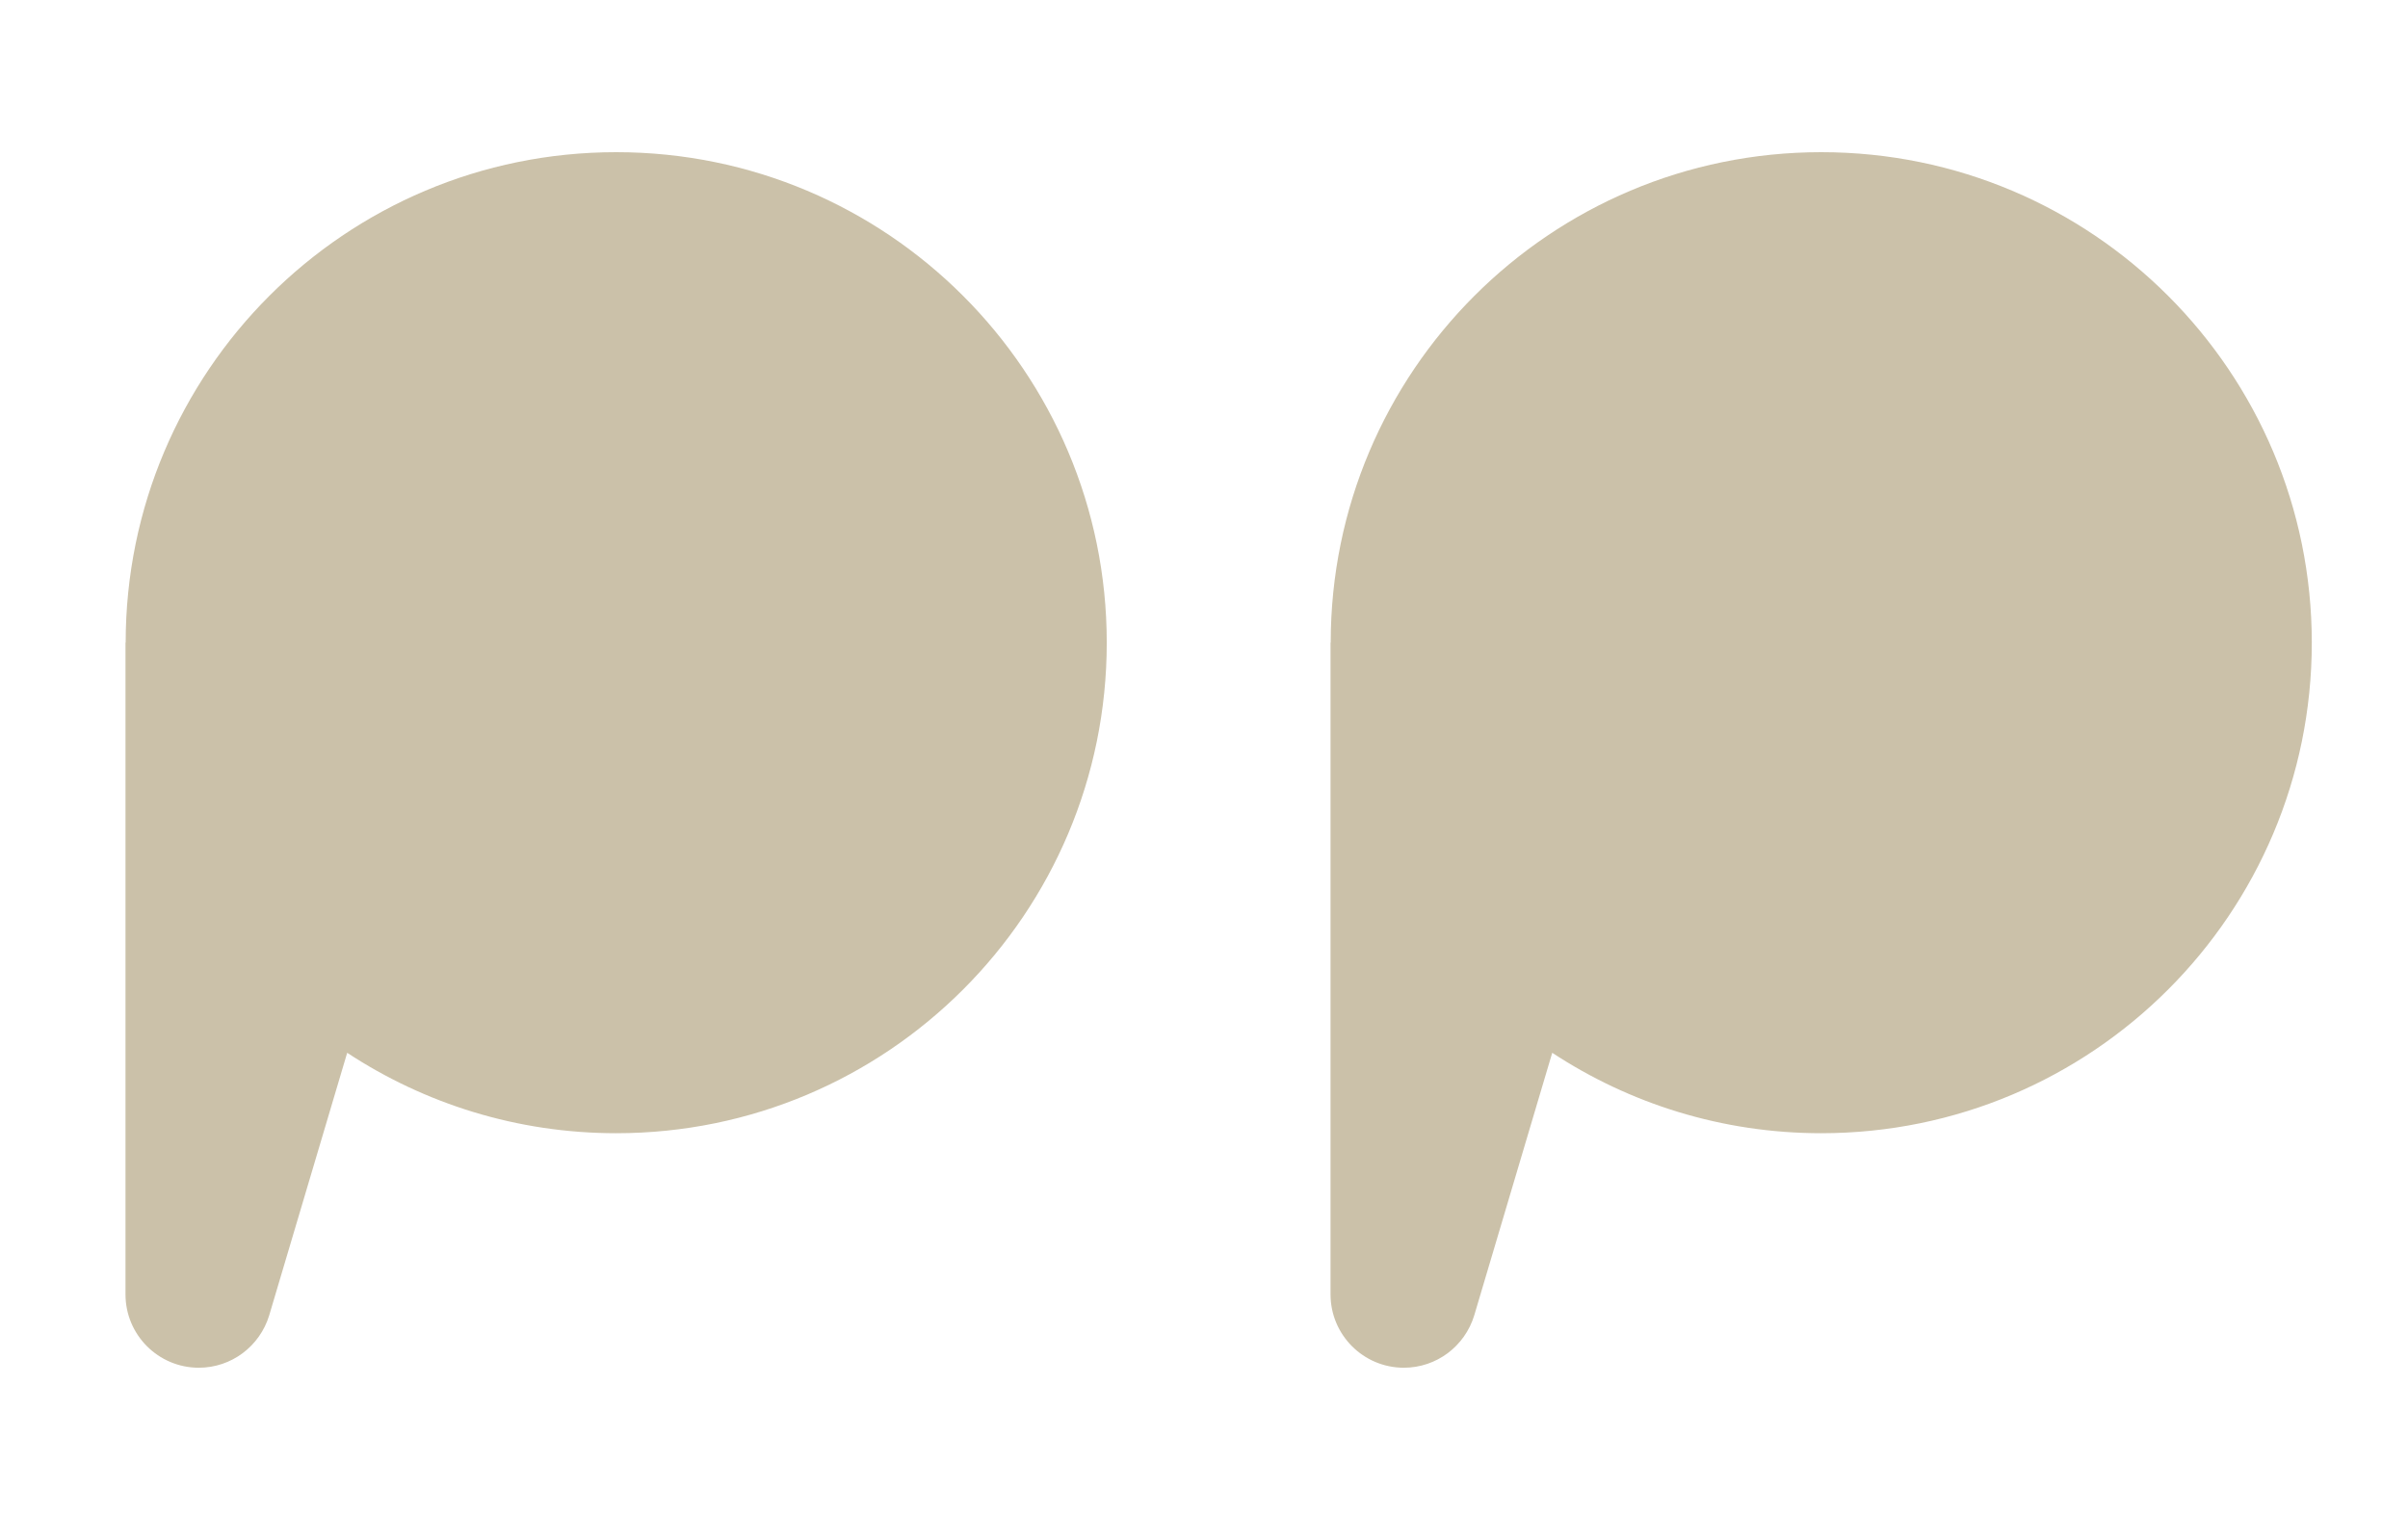 <?xml version="1.0" encoding="UTF-8"?><svg id="uuid-711c4c25-0f35-4143-a219-e2a243d86424" xmlns="http://www.w3.org/2000/svg" width="138.92" height="87.49" viewBox="0 0 138.92 87.49"><path d="M76.76,37.07v37.61c0,2.33,1.89,4.23,4.23,4.23.94,0,1.82-.31,2.53-.84.71-.53,1.26-1.29,1.53-2.18l4.5-15.15c4.46,2.93,9.79,4.64,15.52,4.64,15.63,0,28.3-12.67,28.3-28.3,0-15.63-12.67-28.3-28.3-28.3-15.63,0-28.3,12.67-28.3,28.3Z" style="fill:#cbc1a9;"/><path d="M7.24,37.07v37.61c0,2.33,1.89,4.23,4.23,4.23.94,0,1.82-.31,2.53-.84.71-.53,1.26-1.29,1.53-2.18l4.5-15.15c4.46,2.93,9.79,4.64,15.52,4.64,15.63,0,28.3-12.67,28.3-28.3,0-15.63-12.67-28.3-28.3-28.3-15.63,0-28.3,12.67-28.3,28.3Z" style="fill:#cbc1a9;"/></svg>
